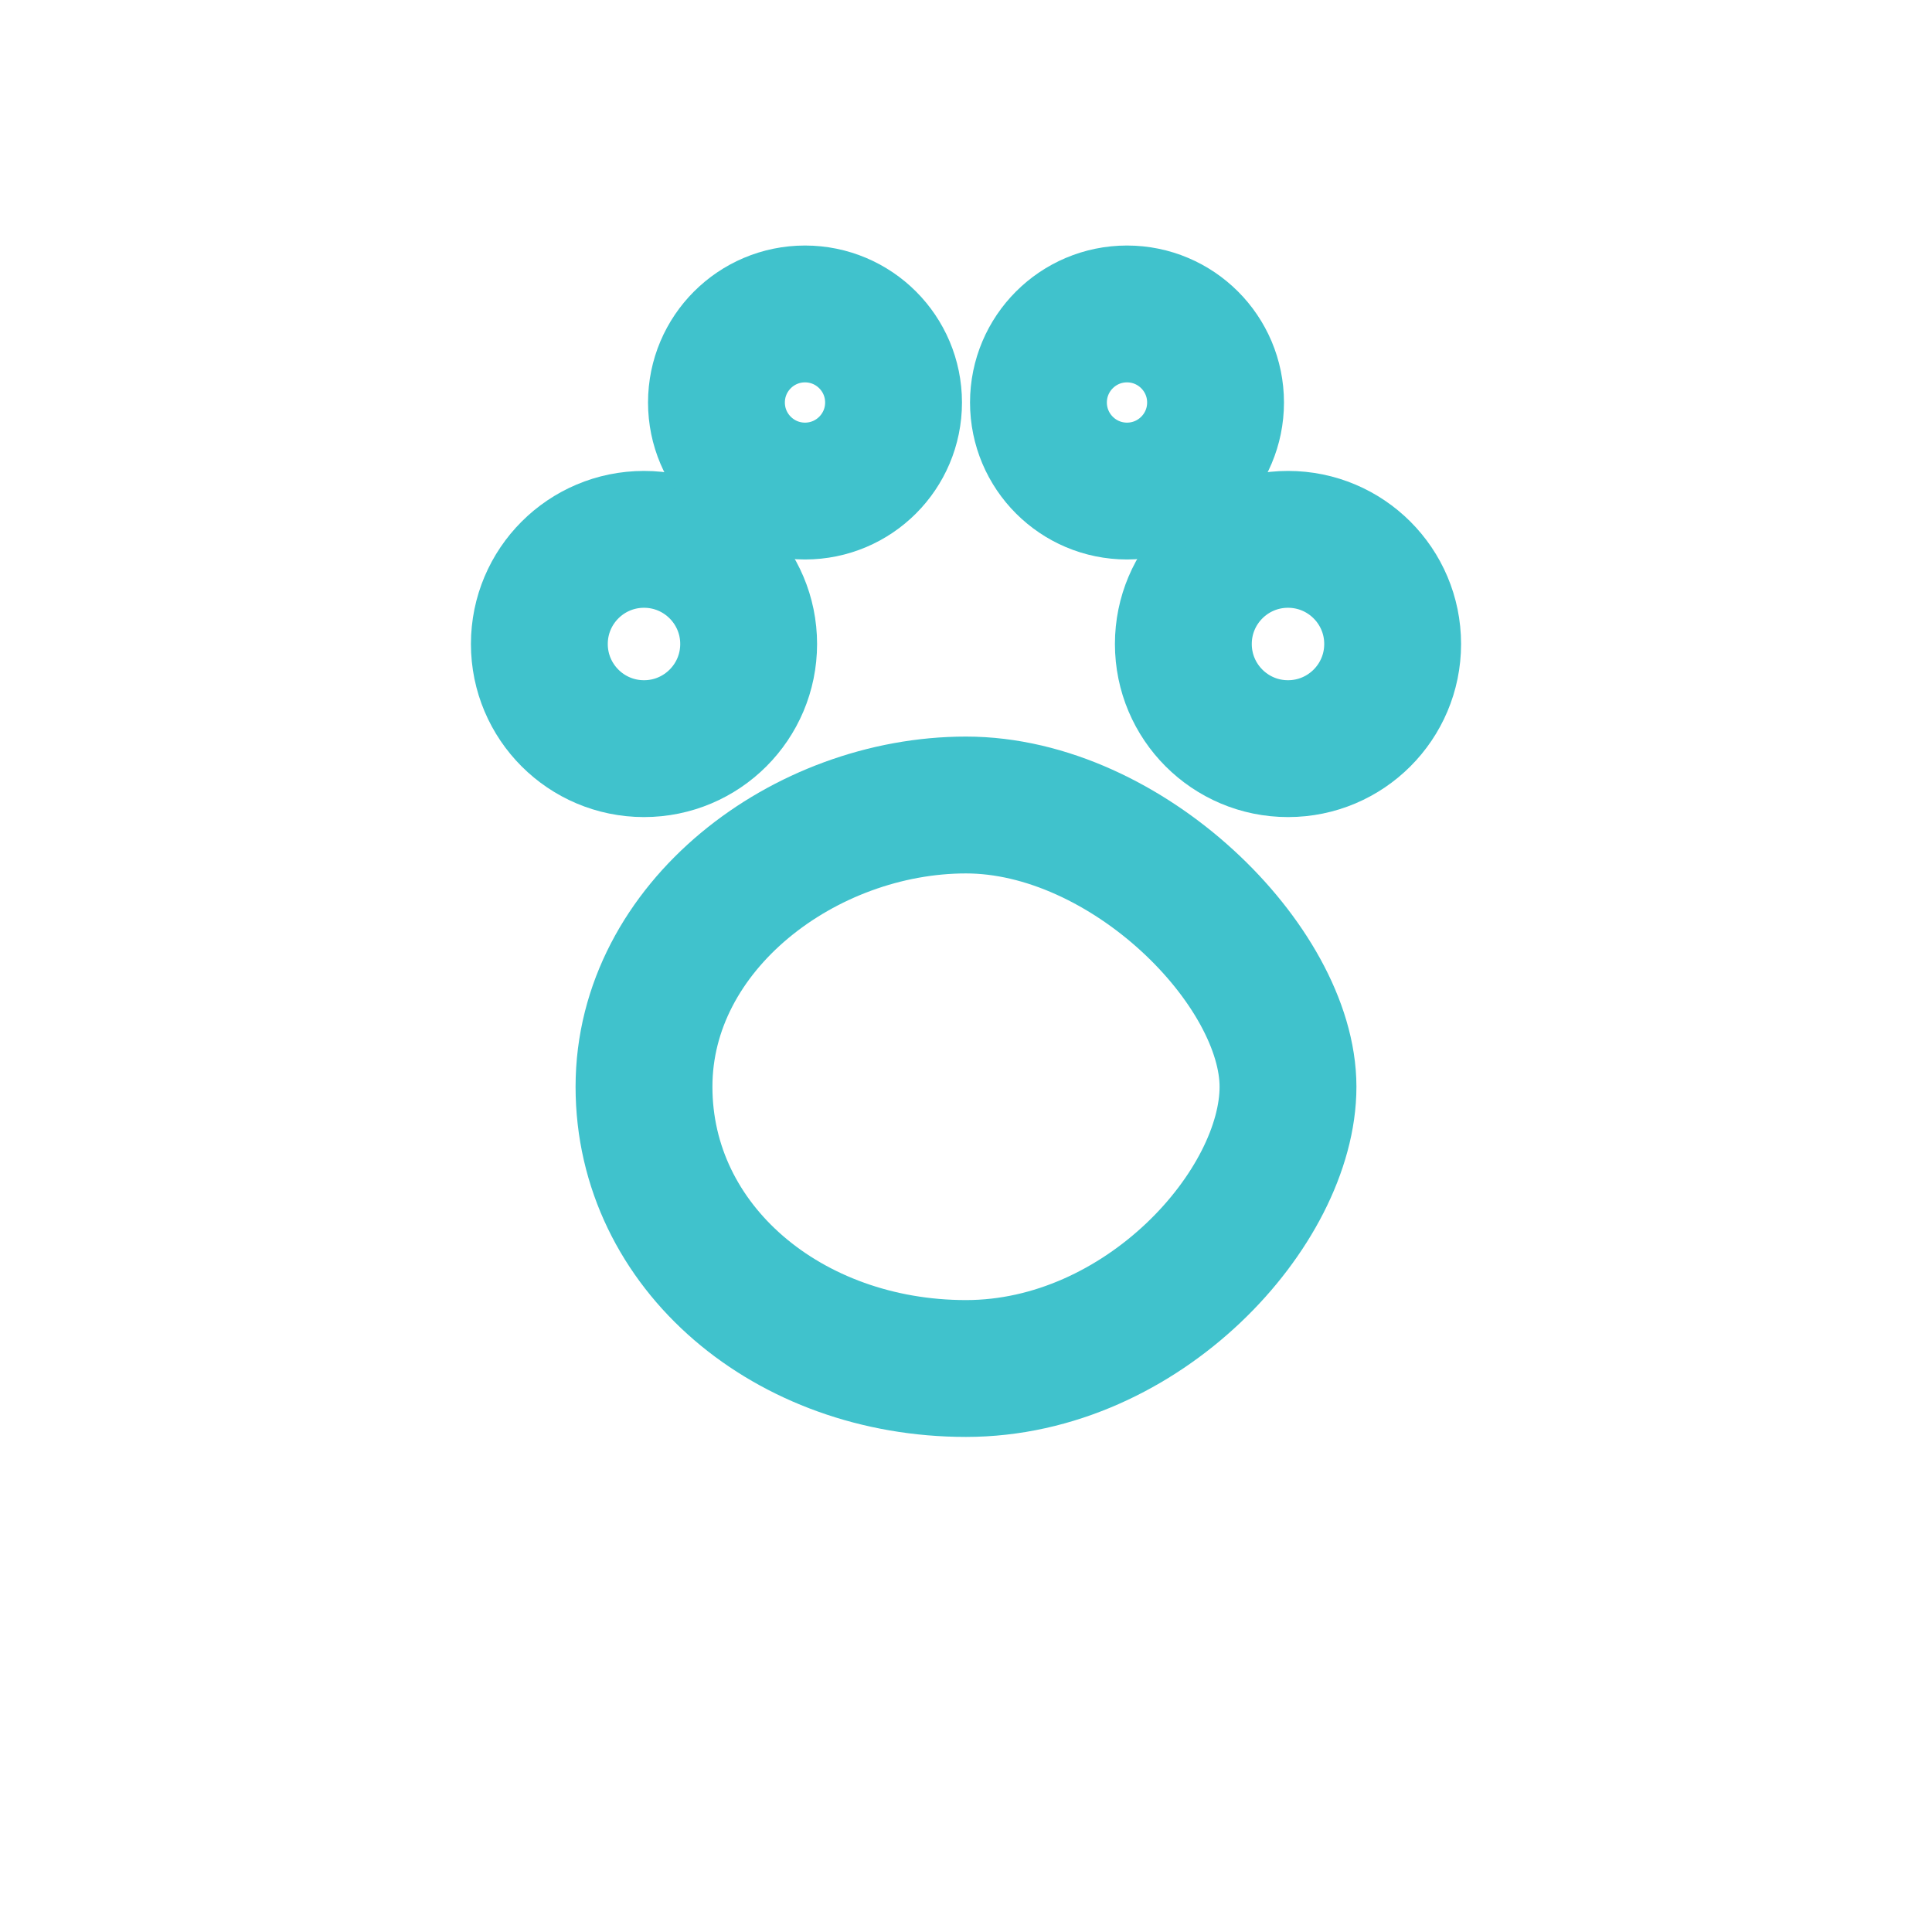 <?xml version="1.0" encoding="UTF-8"?> <svg xmlns="http://www.w3.org/2000/svg" viewBox="0 0 24 24" width="24" height="24" fill="none" stroke="#40c2cc" stroke-width="1.7" stroke-linecap="round" stroke-linejoin="round"><title>Pets Allowed</title><circle cx="8" cy="8" r="1.3"></circle><circle cx="16" cy="8" r="1.3"></circle><circle cx="10" cy="5" r="1.1"></circle><circle cx="14" cy="5" r="1.1"></circle><path d="M12 10c2 0 4 2 4 3.5s-1.8 3.5-4 3.5-4-1.5-4-3.5 2-3.5 4-3.5z"></path></svg> 